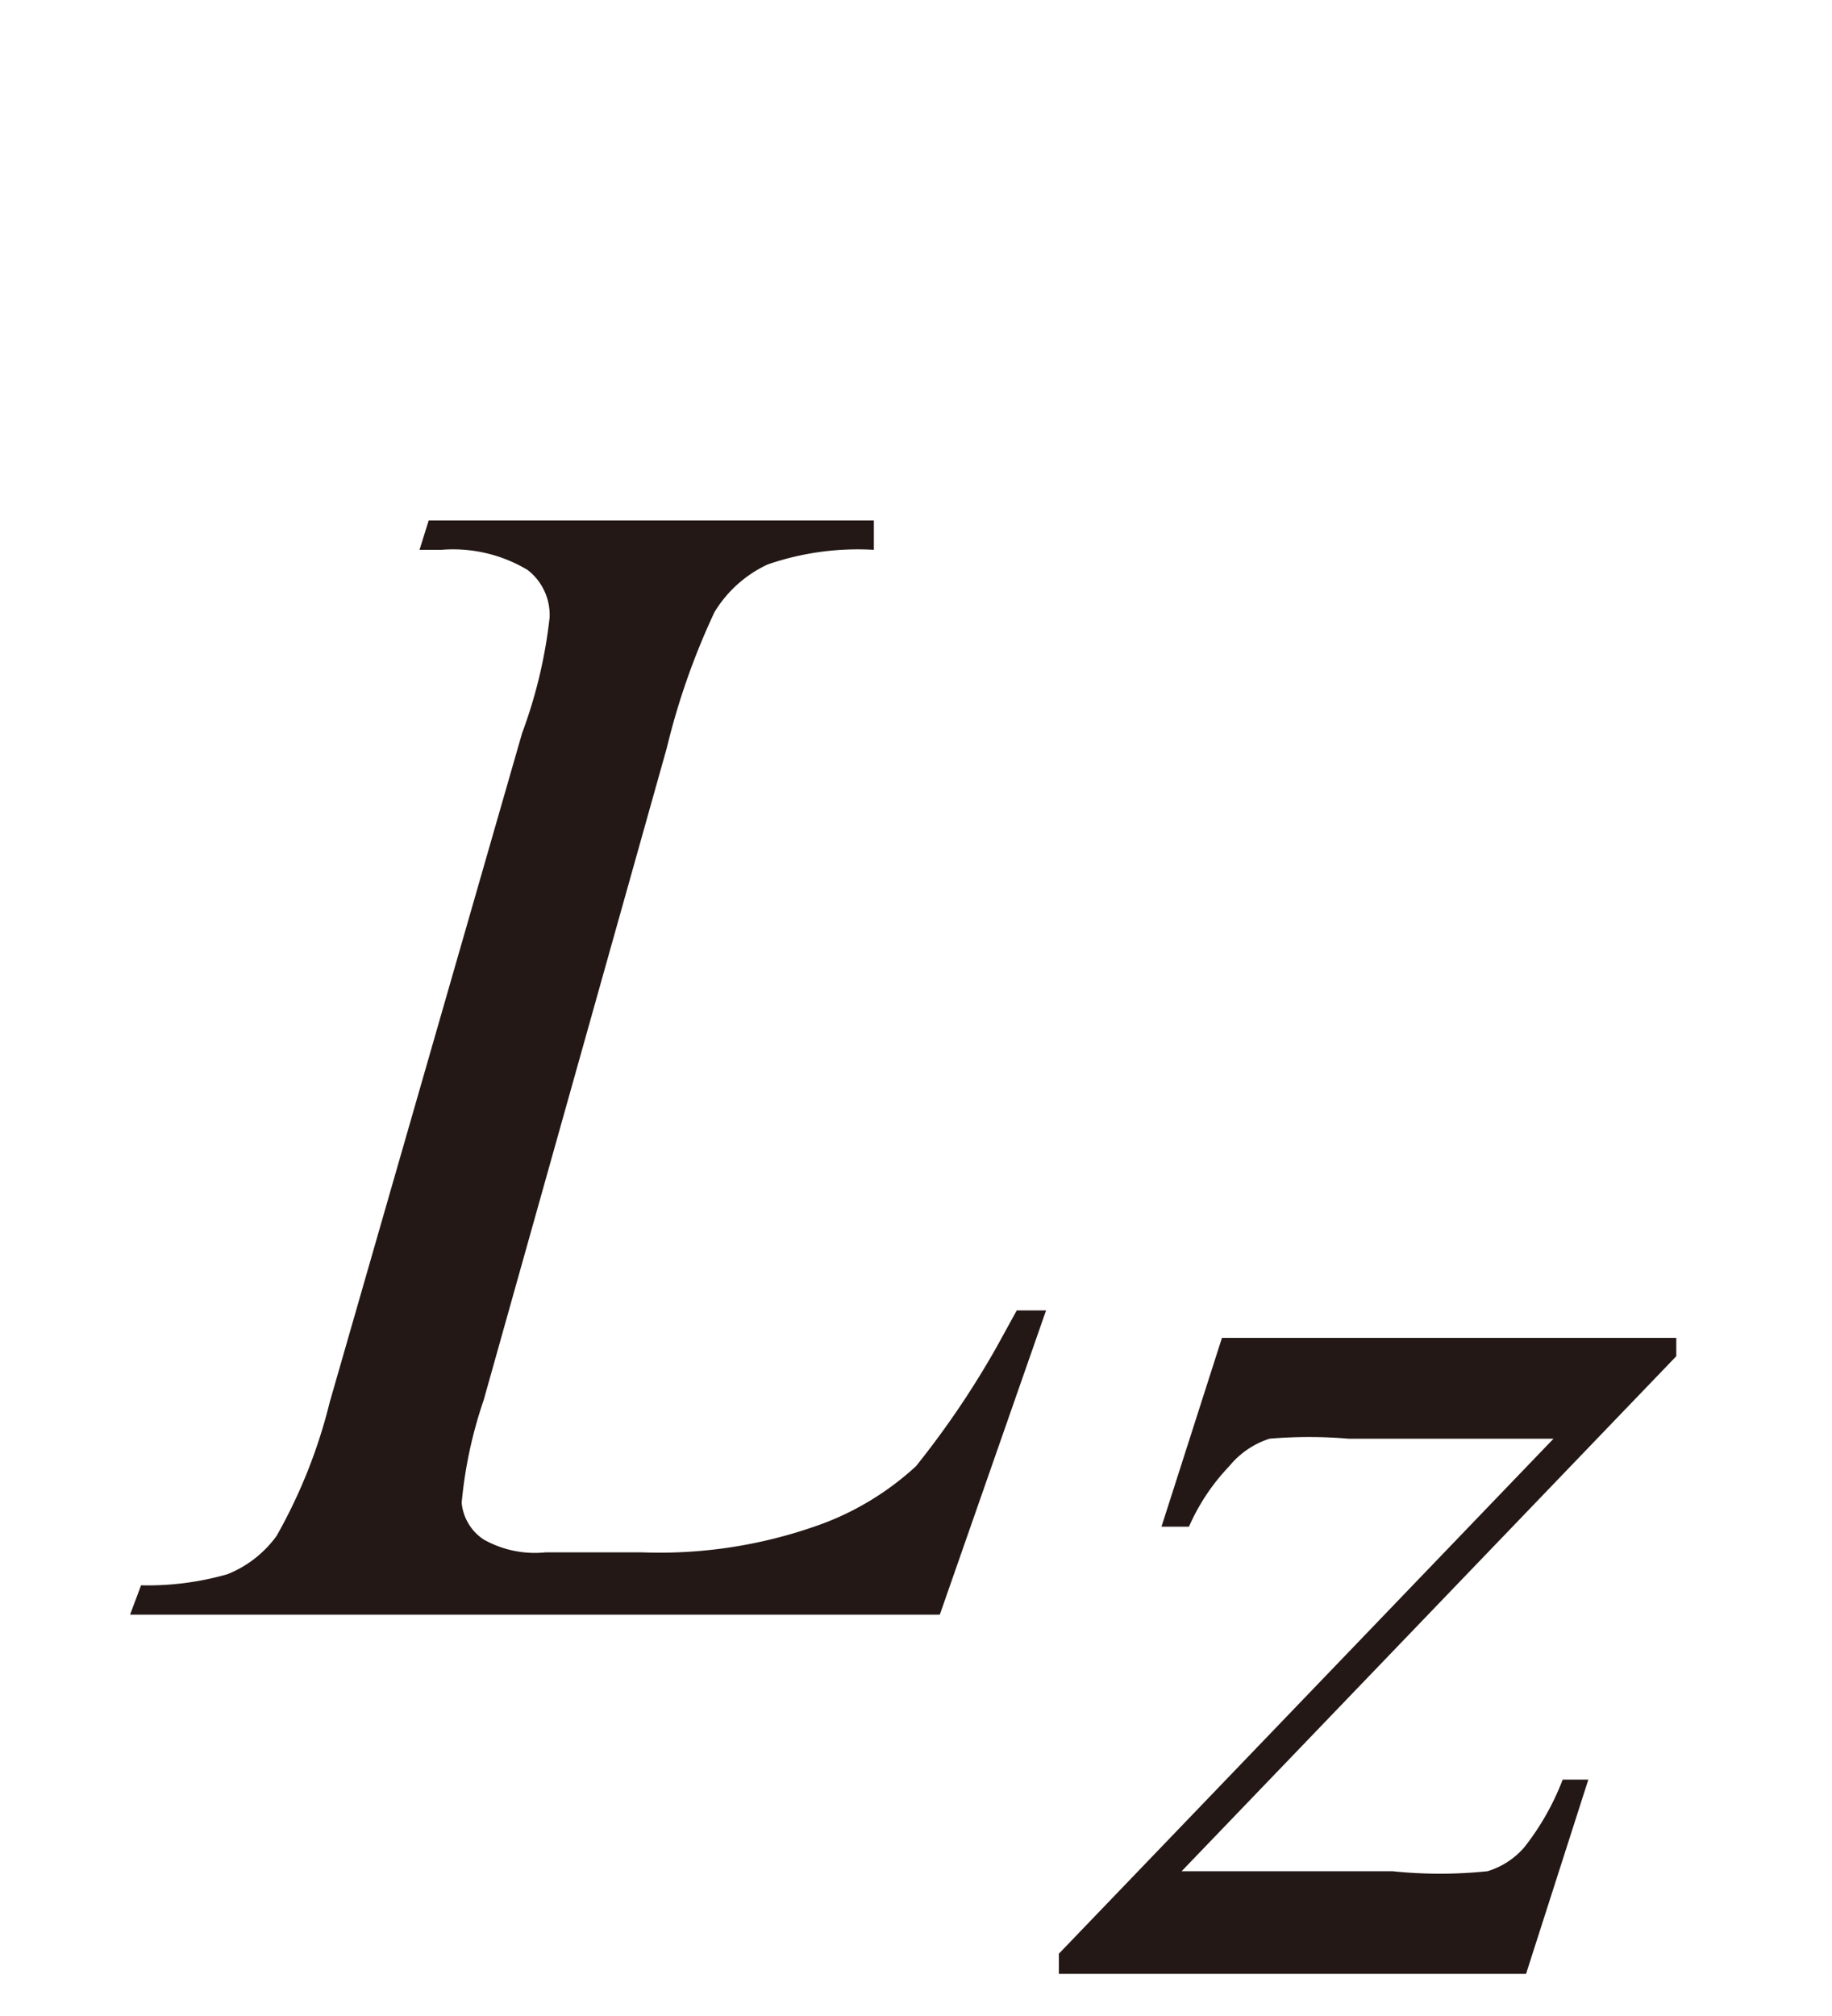 <svg id="レイヤー_1" data-name="レイヤー 1" xmlns="http://www.w3.org/2000/svg" viewBox="0 0 10 11"><defs><style>.cls-1{fill:#231815}</style></defs><title>i_01</title><path class="cls-1" d="M5.13 8.81H.71l.06-.16a1.58 1.58 0 0 0 .47-.06.61.61 0 0 0 .27-.21 2.87 2.87 0 0 0 .29-.73L2.85 4A2.64 2.64 0 0 0 3 3.37a.31.31 0 0 0-.12-.26.79.79 0 0 0-.47-.11h-.12l.05-.16h2.43V3a1.51 1.51 0 0 0-.58.08.67.67 0 0 0-.29.26 3.89 3.89 0 0 0-.26.74l-1 3.56a2.4 2.4 0 0 0-.12.56.27.27 0 0 0 .12.2.57.57 0 0 0 .34.07h.52a2.58 2.58 0 0 0 1-.16A1.56 1.56 0 0 0 5 8a4.85 4.85 0 0 0 .44-.65l.11-.2h.16zM6.67 7.3h2.48v.1l-2.7 2.81H7.6a2.49 2.49 0 0 0 .52 0 .43.43 0 0 0 .2-.13 1.41 1.41 0 0 0 .21-.37h.14l-.34 1.06H5.78v-.11l2.7-2.81H7.36a2.55 2.55 0 0 0-.43 0 .47.47 0 0 0-.22.15 1.14 1.14 0 0 0-.22.33h-.15z"/></svg>